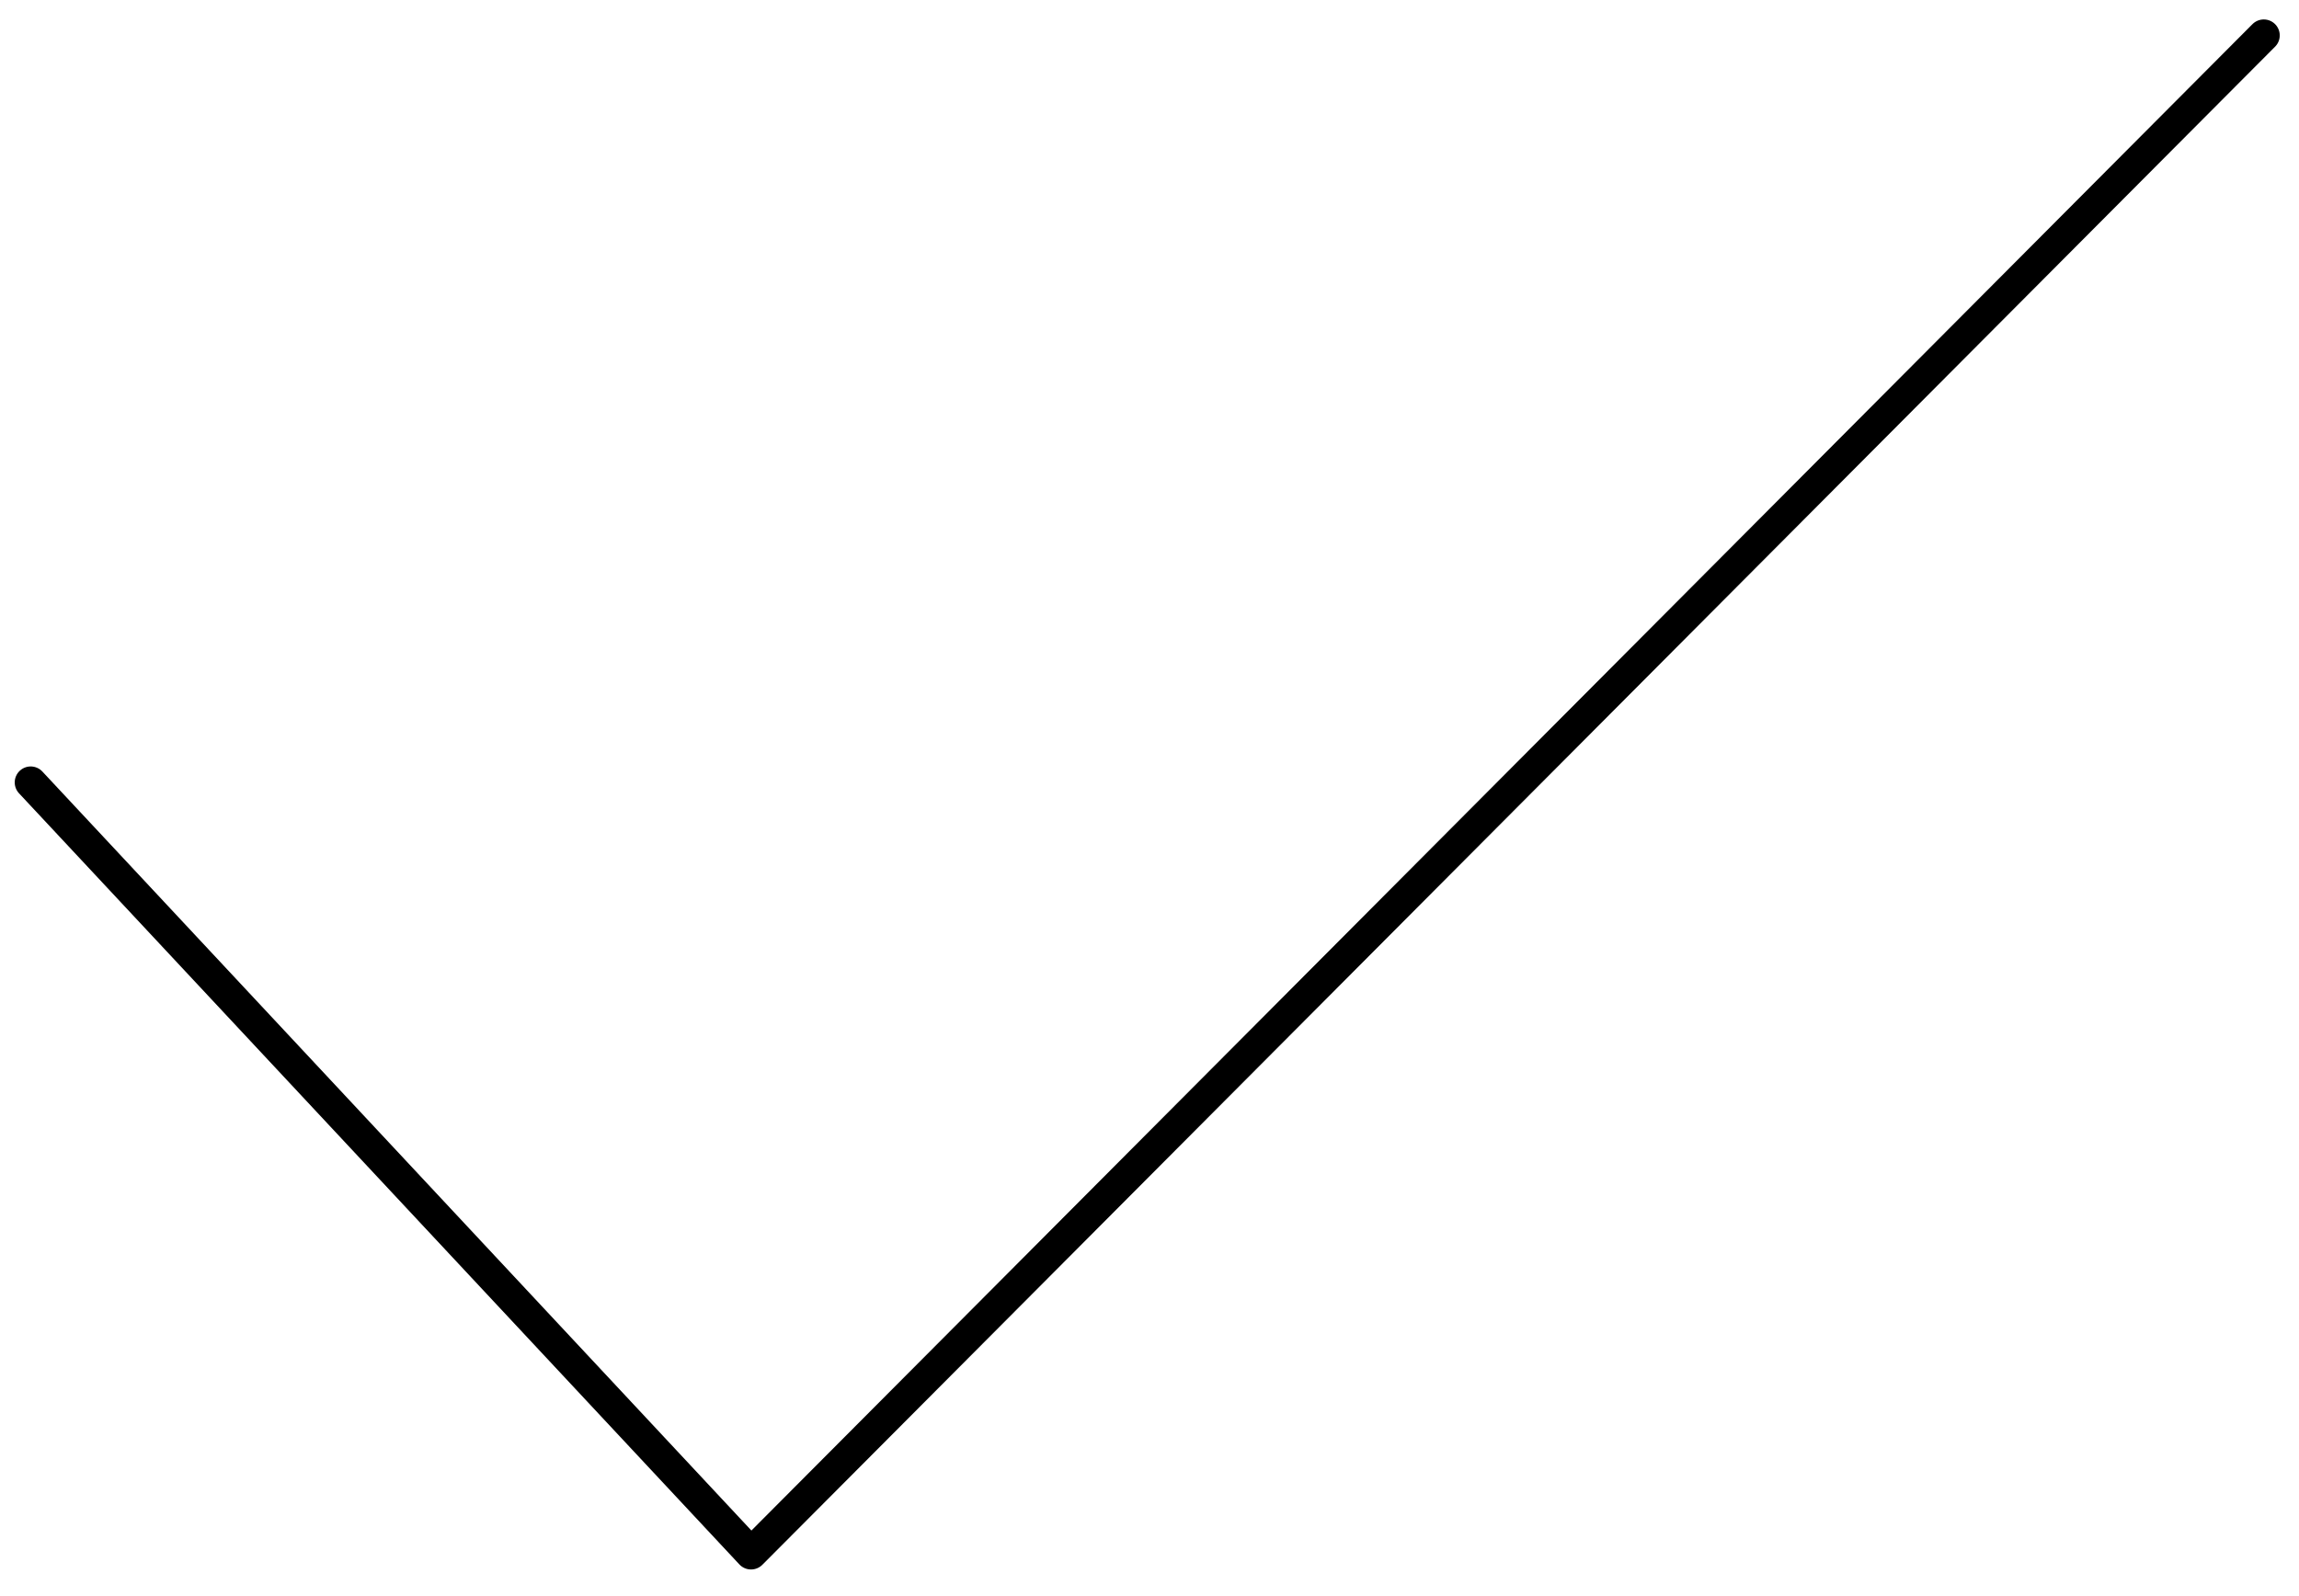<?xml version="1.0" encoding="UTF-8"?> <svg xmlns="http://www.w3.org/2000/svg" width="72" height="50" viewBox="0 0 72 50" fill="none"> <path d="M0.961 24.51L23.521 48.666L70.897 1.109" stroke="black" stroke-linecap="round" stroke-linejoin="round"></path> </svg> 